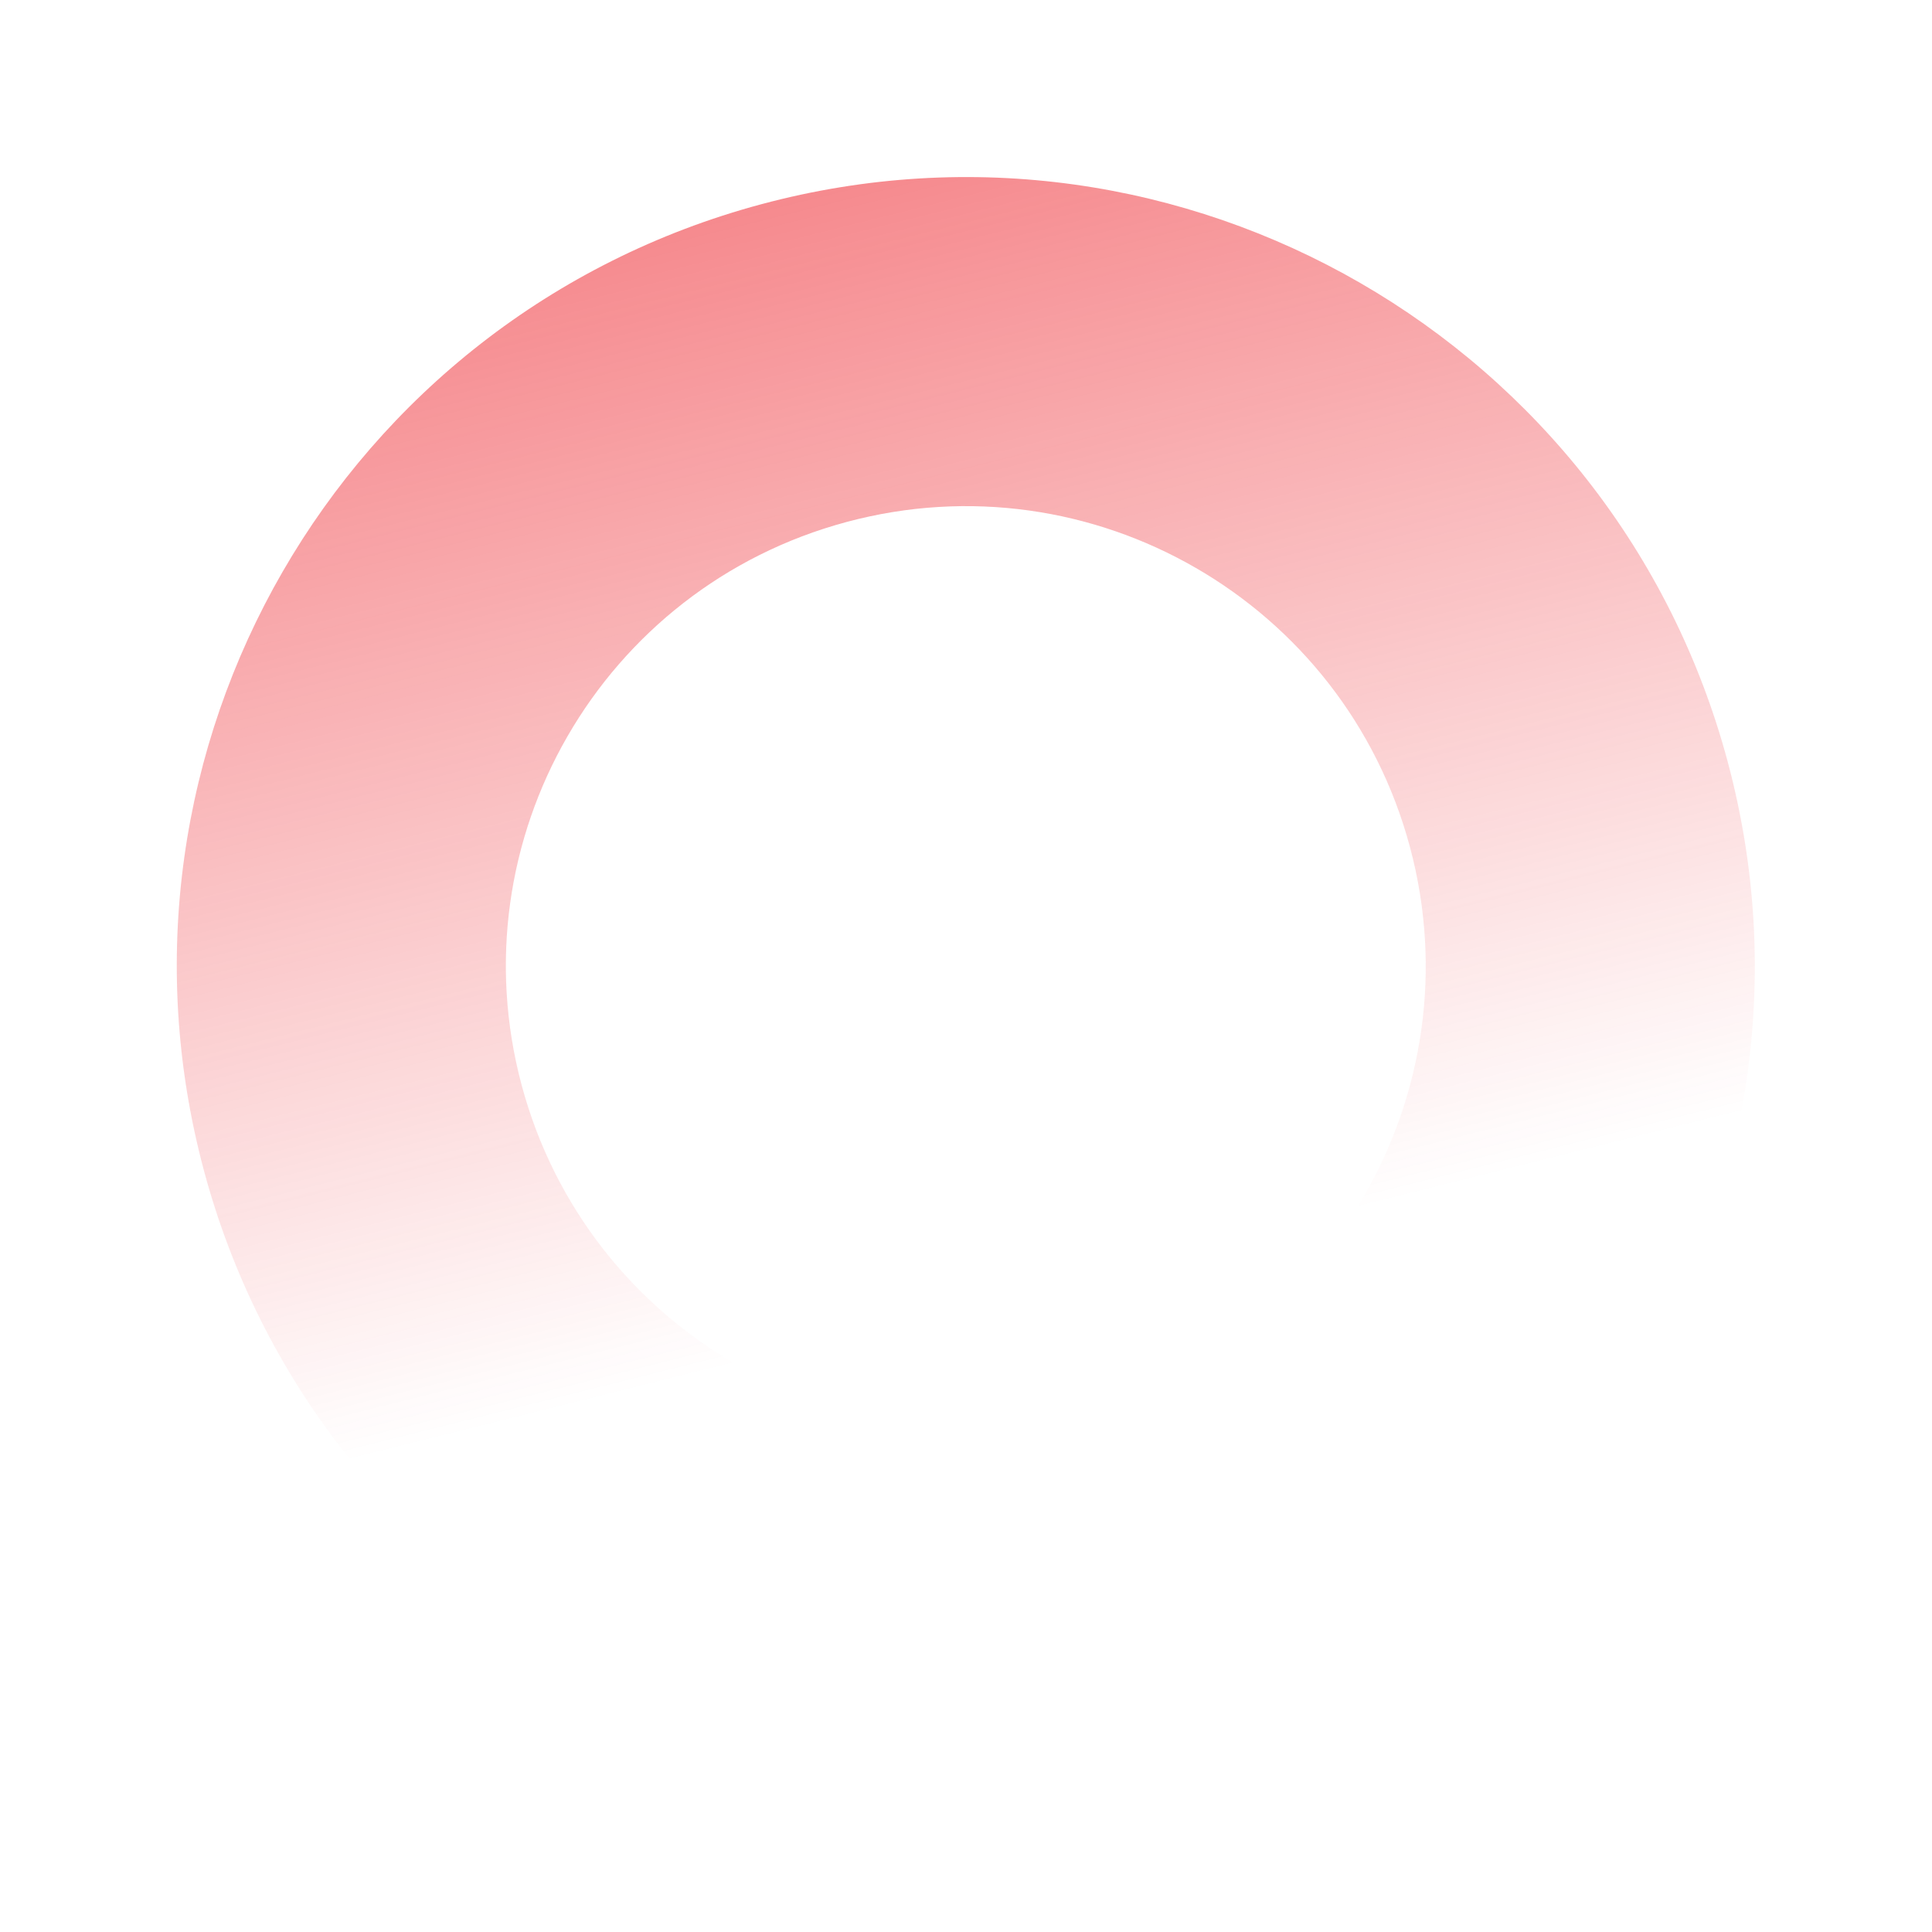 <svg xmlns="http://www.w3.org/2000/svg" xmlns:xlink="http://www.w3.org/1999/xlink" width="1323.845" height="1323.845" viewBox="0 0 1323.845 1323.845"><defs><linearGradient id="a" x1="0.625" y1="1.666" x2="0.635" y2="0.291" gradientUnits="objectBoundingBox"><stop offset="0" stop-color="#ed1c24"/><stop offset="1" stop-color="#ed1c24" stop-opacity="0"/></linearGradient><clipPath id="b"><rect width="1080.915" height="1080.915" fill="url(#a)"/></clipPath></defs><g transform="matrix(-0.966, 0.259, -0.259, -0.966, 1323.845, 1044.083)"><g clip-path="url(#b)"><path d="M540.457,0C241.972,0,0,241.971,0,540.464s241.972,540.457,540.457,540.457,540.457-241.972,540.457-540.457S838.943,0,540.457,0m0,855.514c-174,0-315.048-141.055-315.048-315.048S366.456,225.408,540.457,225.408,855.506,366.463,855.506,540.464,714.459,855.513,540.457,855.513" transform="translate(0 -0.007)" fill-rule="evenodd" fill="url(#a)"/></g></g></svg>